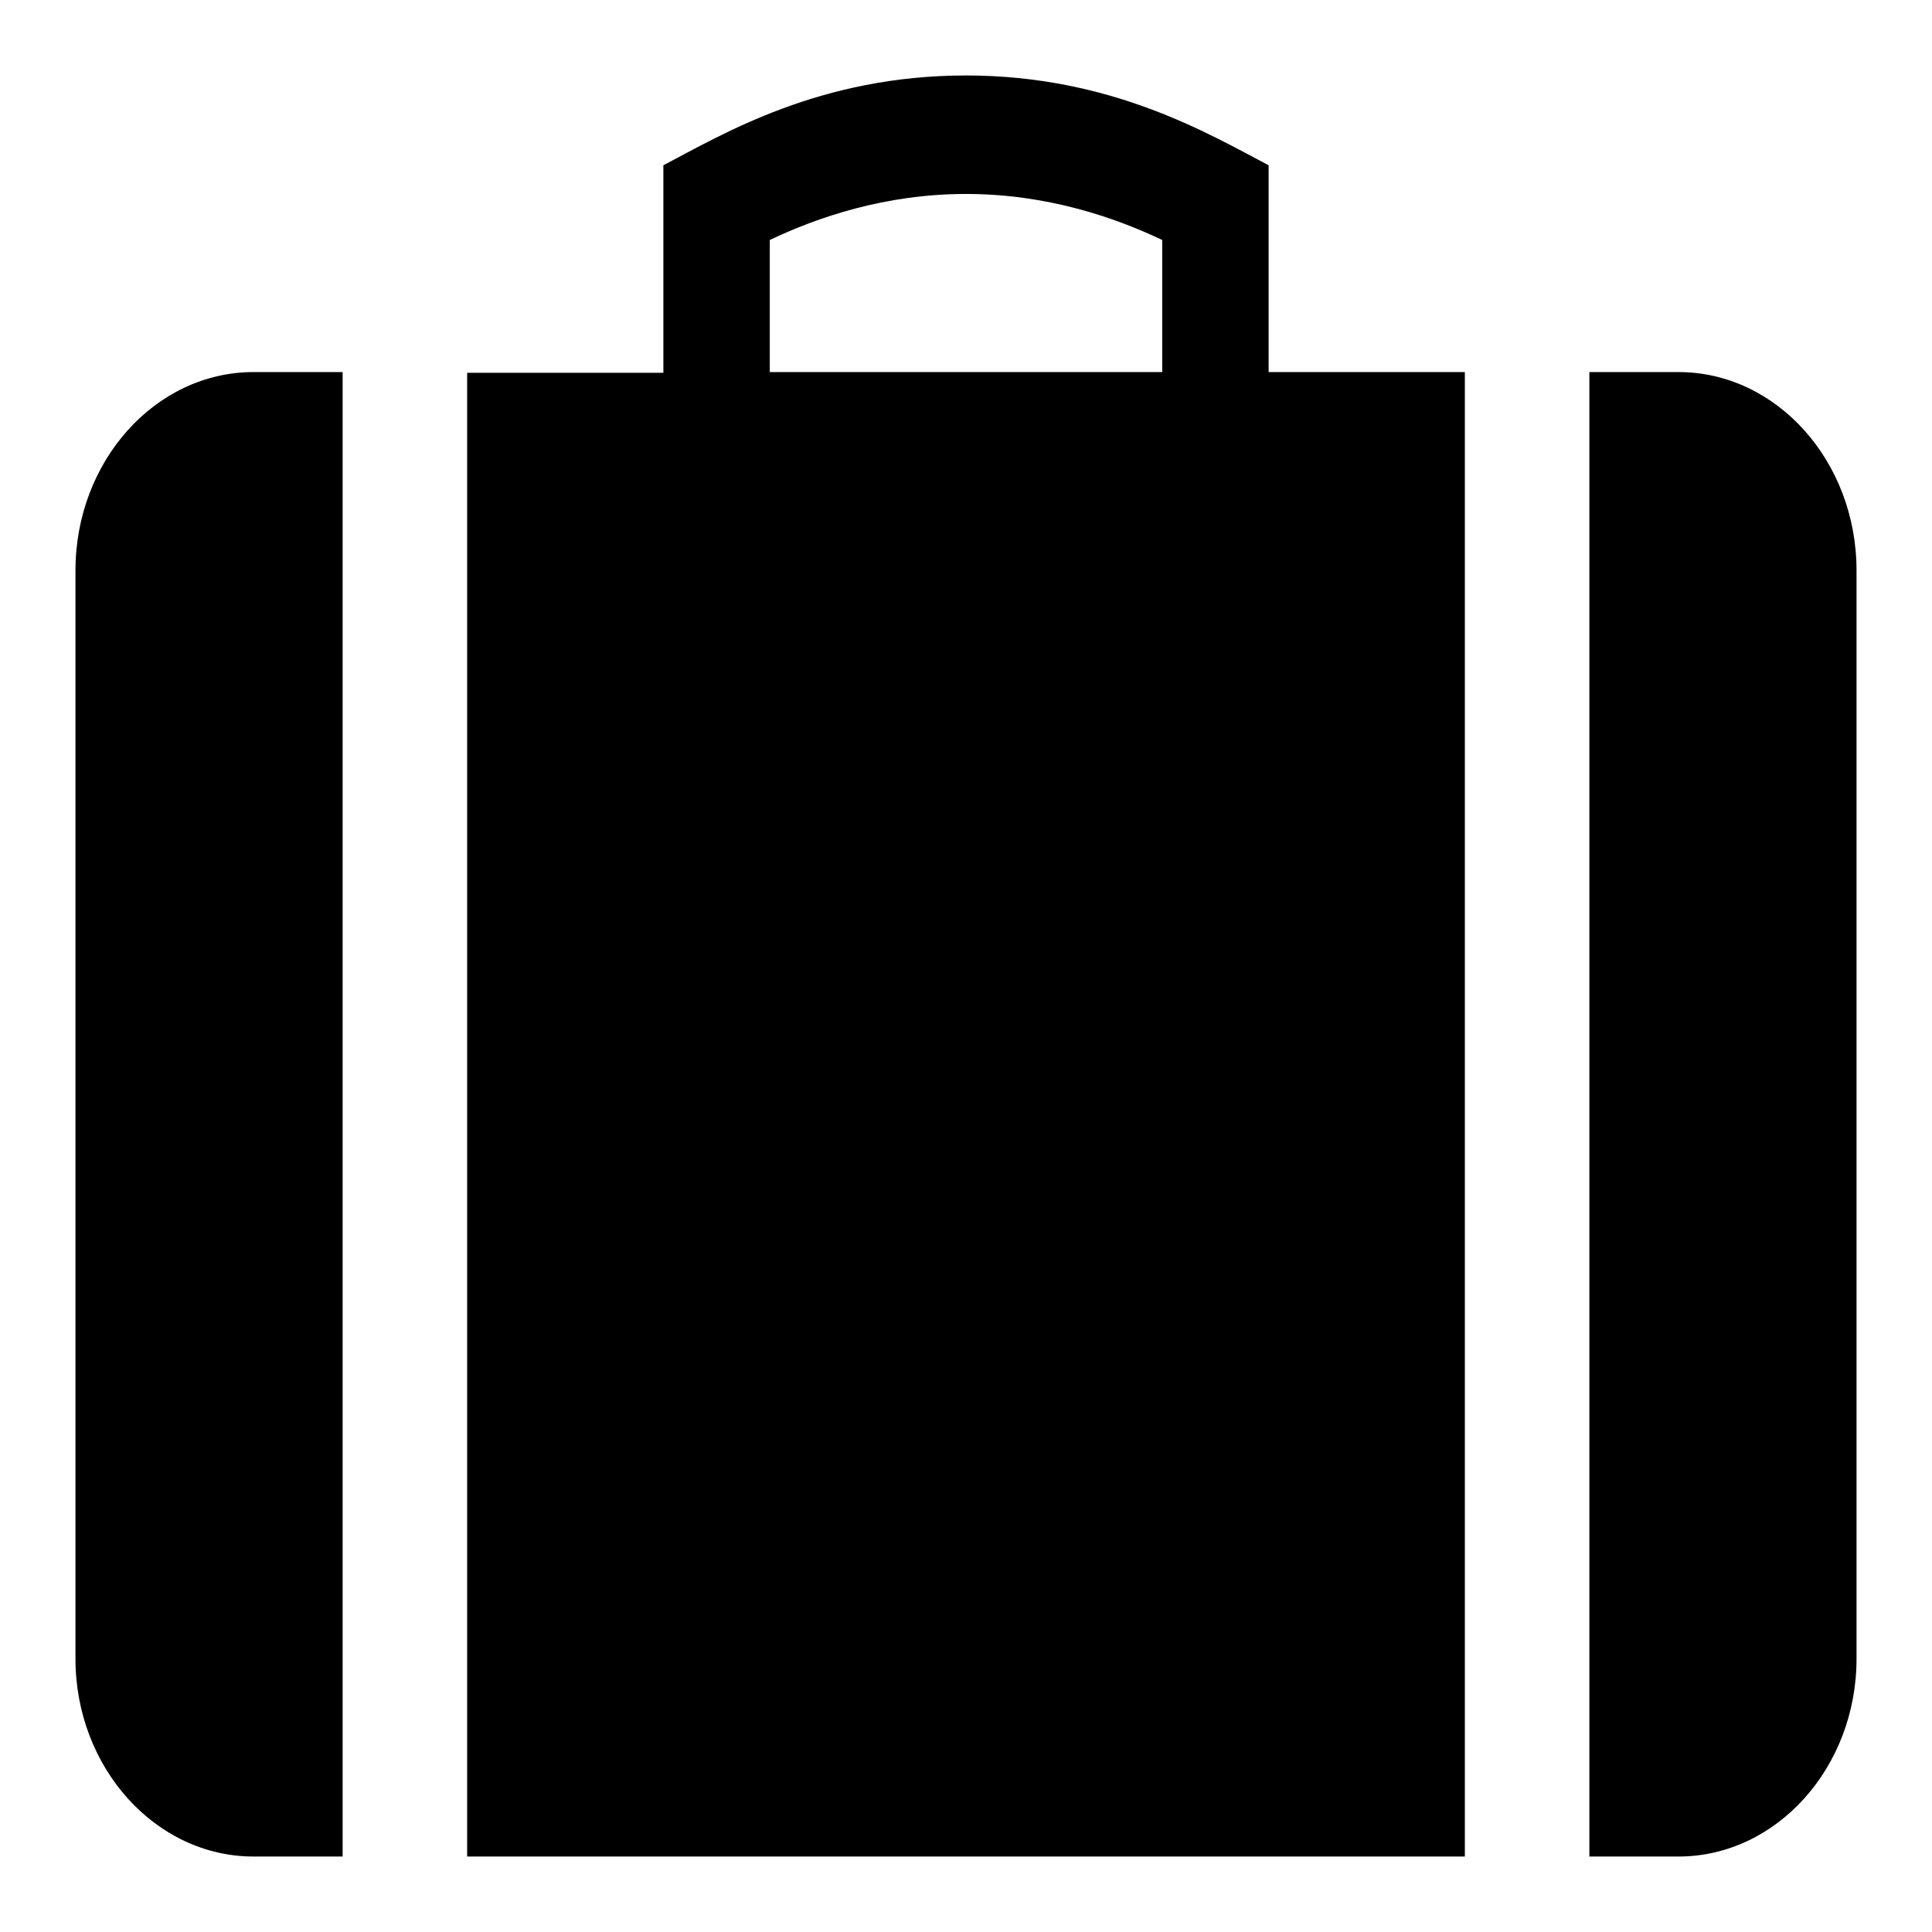<?xml version="1.0" encoding="utf-8"?>
<!-- Svg Vector Icons : http://www.onlinewebfonts.com/icon -->
<!DOCTYPE svg PUBLIC "-//W3C//DTD SVG 1.1//EN" "http://www.w3.org/Graphics/SVG/1.1/DTD/svg11.dtd">
<svg version="1.1" xmlns="http://www.w3.org/2000/svg" xmlns:xlink="http://www.w3.org/1999/xlink" x="0px" y="0px" viewBox="0 0 256 256" enable-background="new 0 0 256 256" xml:space="preserve">
<g><g><path fill="#000000" d="M222.4,49.3h-11.8V246h11.8c13,0,23.6-11.8,23.6-26.2V75.6C246,61.1,235.4,49.3,222.4,49.3L222.4,49.3z M10,75.6v144.2c0,14.4,10.6,26.2,23.6,26.2h11.8V49.3H33.6C20.6,49.3,10,61.1,10,75.6L10,75.6z M168.1,21.9c-8-4.2-20.9-11.9-40.1-11.9c-19.3,0-32.1,7.7-40.1,11.9v27.5h-26V246h132.2V49.3h-26V21.9L168.1,21.9z M154,49.3H102V31.8c6.3-3,15.3-6.1,26-6.1s19.7,3.1,26,6.1V49.3L154,49.3z"/></g></g>
</svg>
